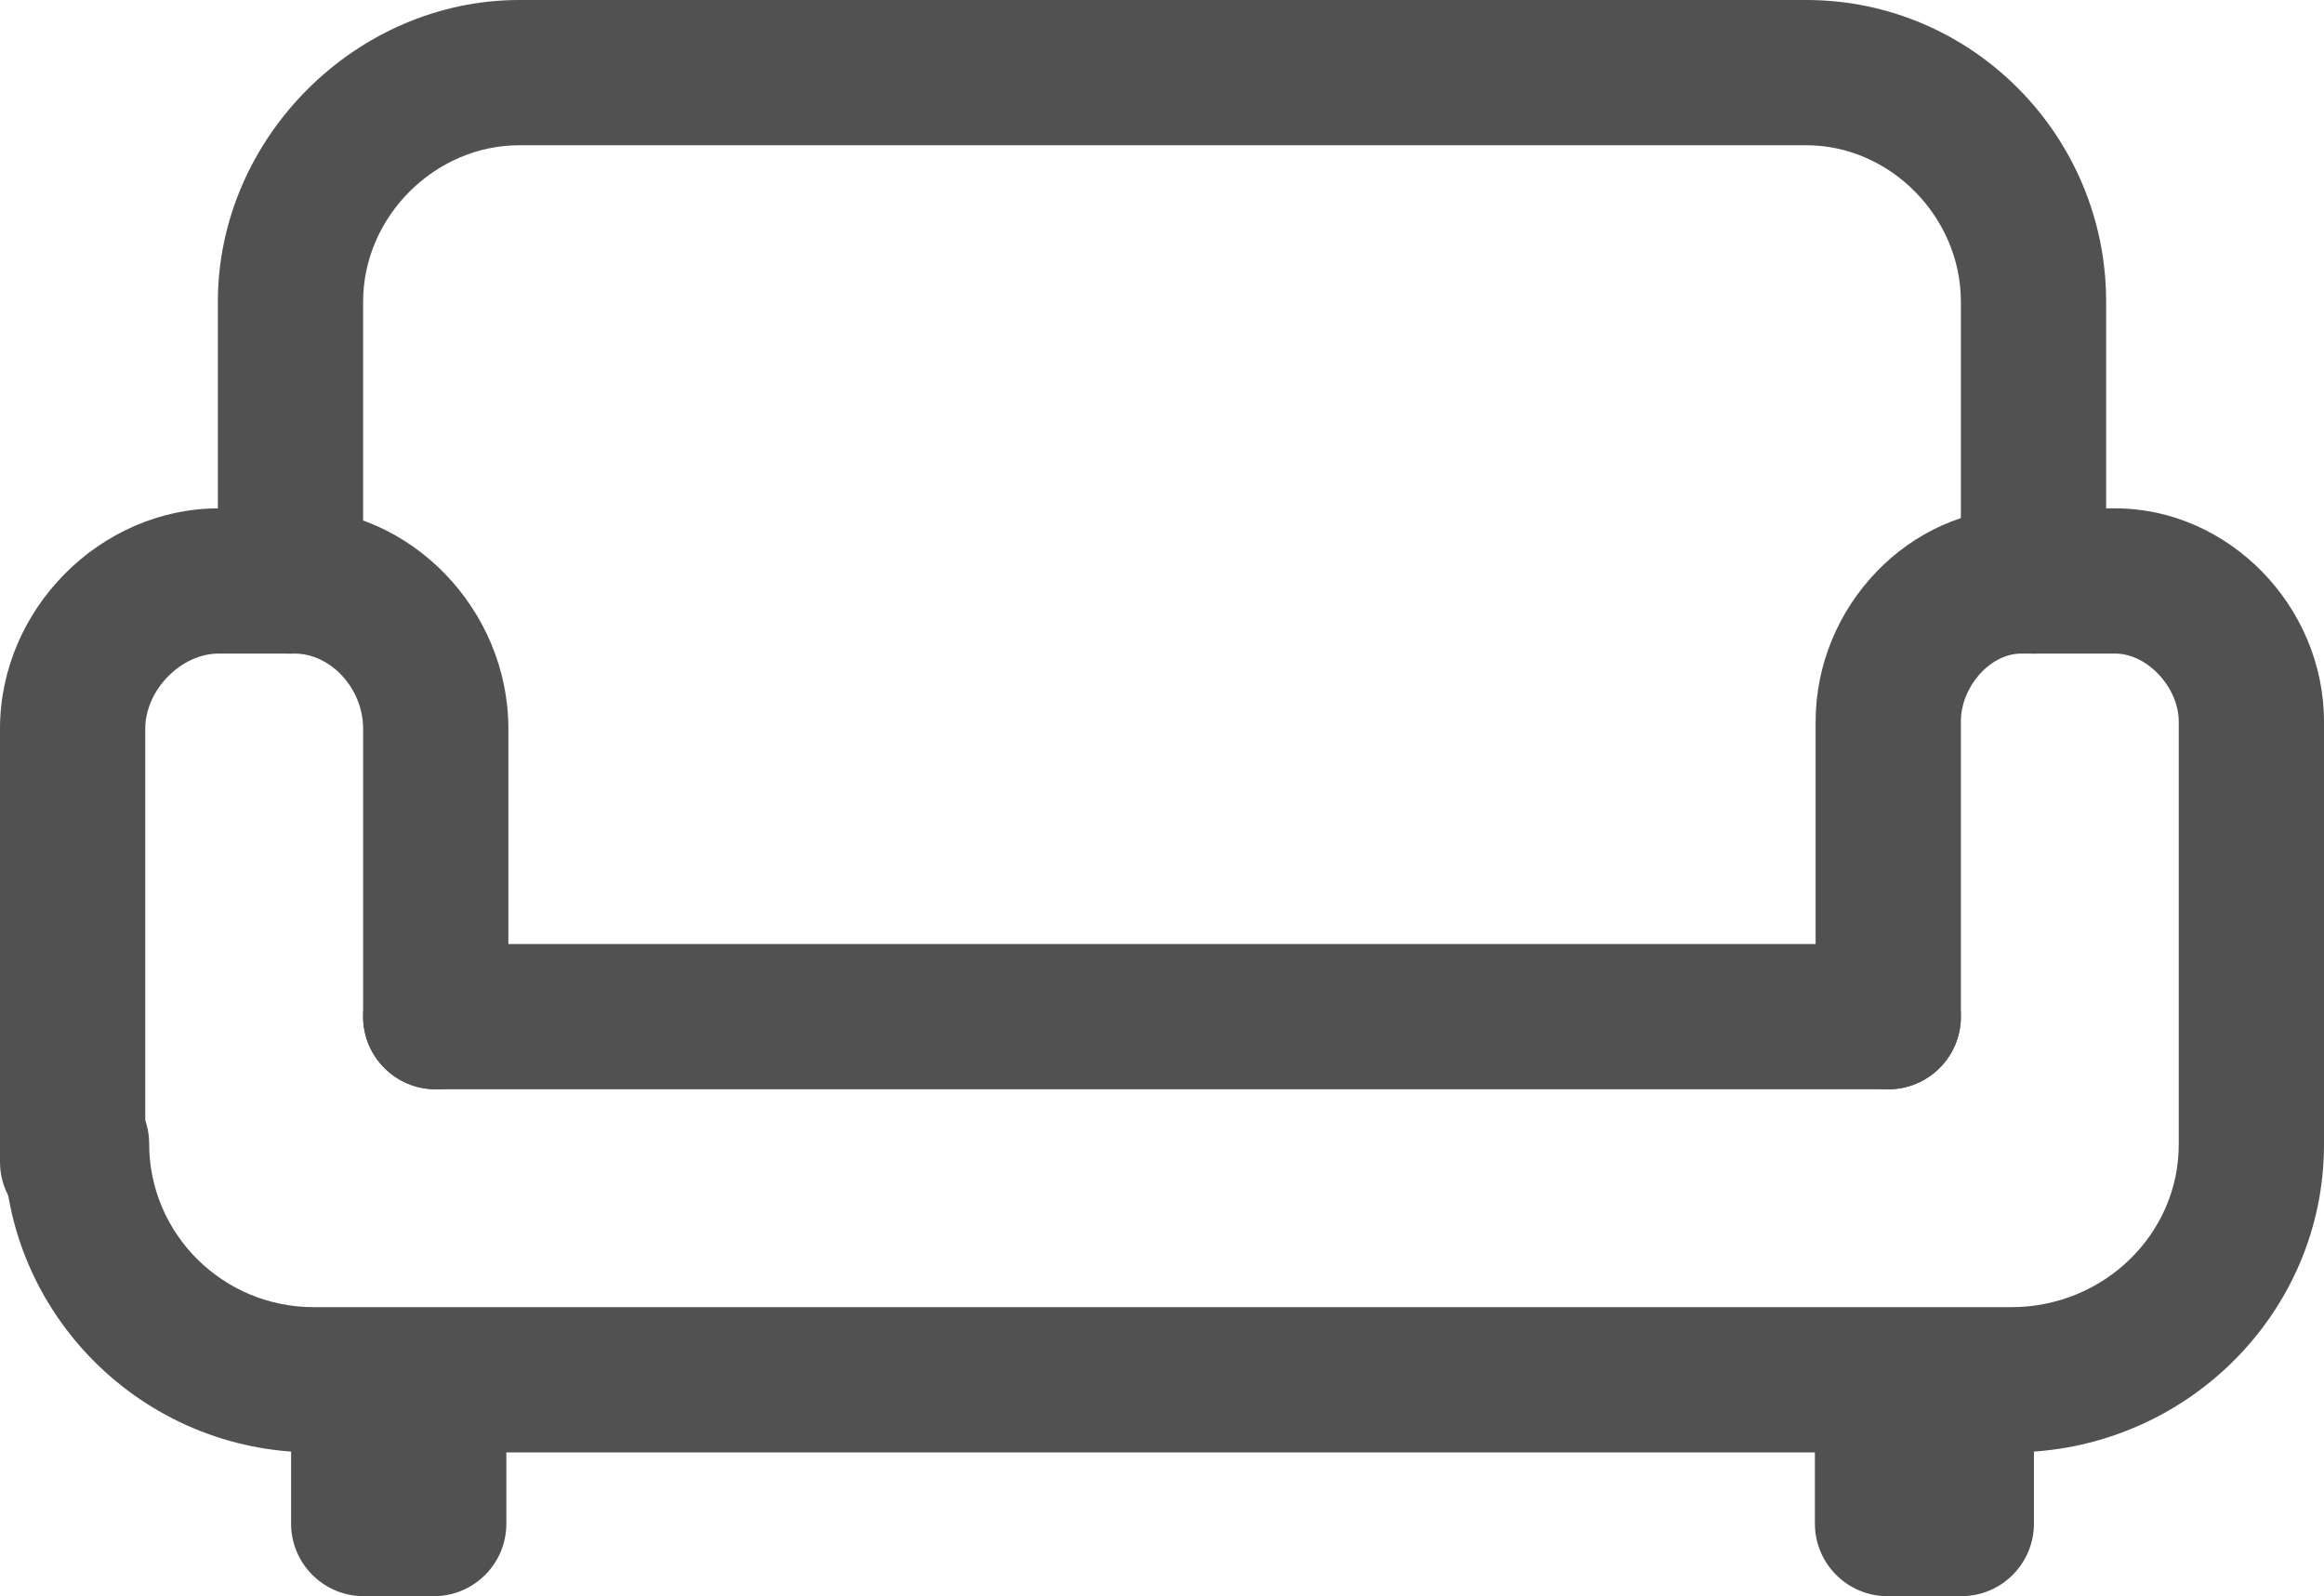 <?xml version="1.0" encoding="utf-8"?>
<!-- Generator: Adobe Illustrator 16.0.0, SVG Export Plug-In . SVG Version: 6.00 Build 0)  -->
<!DOCTYPE svg PUBLIC "-//W3C//DTD SVG 1.1//EN" "http://www.w3.org/Graphics/SVG/1.1/DTD/svg11.dtd">
<svg version="1.1" id="Layer_1" xmlns="http://www.w3.org/2000/svg" xmlns:xlink="http://www.w3.org/1999/xlink" x="0px" y="0px"
	 width="239px" height="164.164px" viewBox="0 40.418 239 164.164" enable-background="new 0 40.418 239 164.164"
	 xml:space="preserve">
<g>
	<g>
		<path fill="#515151" d="M185.763,40.418H53.409c-16.805,0-31.003,14.206-31.003,31.025v28.725c0,4.123,3.346,7.469,7.469,7.469
			s7.469-3.346,7.469-7.469V71.443c0-8.723,7.357-16.087,16.065-16.087h132.354c8.611,0,15.894,7.364,15.894,16.087v28.725
			c0,4.123,3.346,7.469,7.469,7.469s7.469-3.346,7.469-7.469V71.443C216.594,54.34,202.762,40.418,185.763,40.418z"/>
	</g>
</g>
<g>
	<g>
		<path fill="#515151" d="M30.278,92.7h-7.79C10.299,92.7,0,103.081,0,115.367v44.551c0,4.123,3.346,7.469,7.469,7.469
			s7.469-3.346,7.469-7.469v-44.551c0-3.973,3.667-7.73,7.551-7.73h7.79c3.764,0,7.065,3.615,7.065,7.73v29.613
			c0,4.123,3.346,7.469,7.469,7.469s7.469-3.346,7.469-7.469v-29.613C52.281,103.081,42.206,92.7,30.278,92.7z"/>
	</g>
</g>
<g>
	<g>
		<path fill="#515151" d="M217.527,92.7h-9.672c-11.457,0-21.137,10.045-21.137,21.943v30.337c0,4.123,3.346,7.469,7.469,7.469
			s7.469-3.346,7.469-7.469v-30.337c0-3.6,3.01-7.006,6.199-7.006h9.672c3.294,0,6.535,3.473,6.535,7.006v43.49
			c0,9.225-7.723,16.723-17.215,16.723H32.25c-9.321,0-16.909-7.527-16.909-16.789c0-4.123-3.346-7.469-7.469-7.469
			s-7.469,3.346-7.469,7.469c0,17.492,14.288,31.727,31.847,31.727h174.598c17.73,0,32.152-14.197,32.152-31.66v-43.49
			C239,102.745,229.171,92.7,217.527,92.7z"/>
	</g>
</g>
<g>
	<g>
		<path fill="#515151" d="M194.188,137.512H44.813c-4.123,0-7.469,3.347-7.469,7.469c0,4.123,3.346,7.469,7.469,7.469h149.375
			c4.123,0,7.469-3.346,7.469-7.469C201.656,140.858,198.311,137.512,194.188,137.512z"/>
	</g>
</g>
<g>
	<g>
		<path fill="#515151" d="M44.604,175.08c-1.307,0-2.532,0.336-3.6,0.926c-1.068-0.59-2.293-0.926-3.6-0.926
			c-4.123,0-7.469,3.346-7.469,7.469v14.564c0,4.122,3.346,7.469,7.469,7.469h7.208c4.123,0,7.469-3.339,7.461-7.469v-14.564
			C52.072,178.426,48.726,175.08,44.604,175.08z"/>
	</g>
</g>
<g>
	<g>
		<path fill="#515151" d="M201.701,175.08c-1.389,0-2.682,0.373-3.795,1.031c-1.112-0.658-2.404-1.031-3.793-1.031
			c-4.123,0-7.469,3.346-7.469,7.469v14.564c0,4.122,3.346,7.469,7.469,7.469h7.588c4.123,0,7.469-3.339,7.469-7.469v-14.564
			C209.17,178.426,205.824,175.08,201.701,175.08z"/>
	</g>
</g>
</svg>
